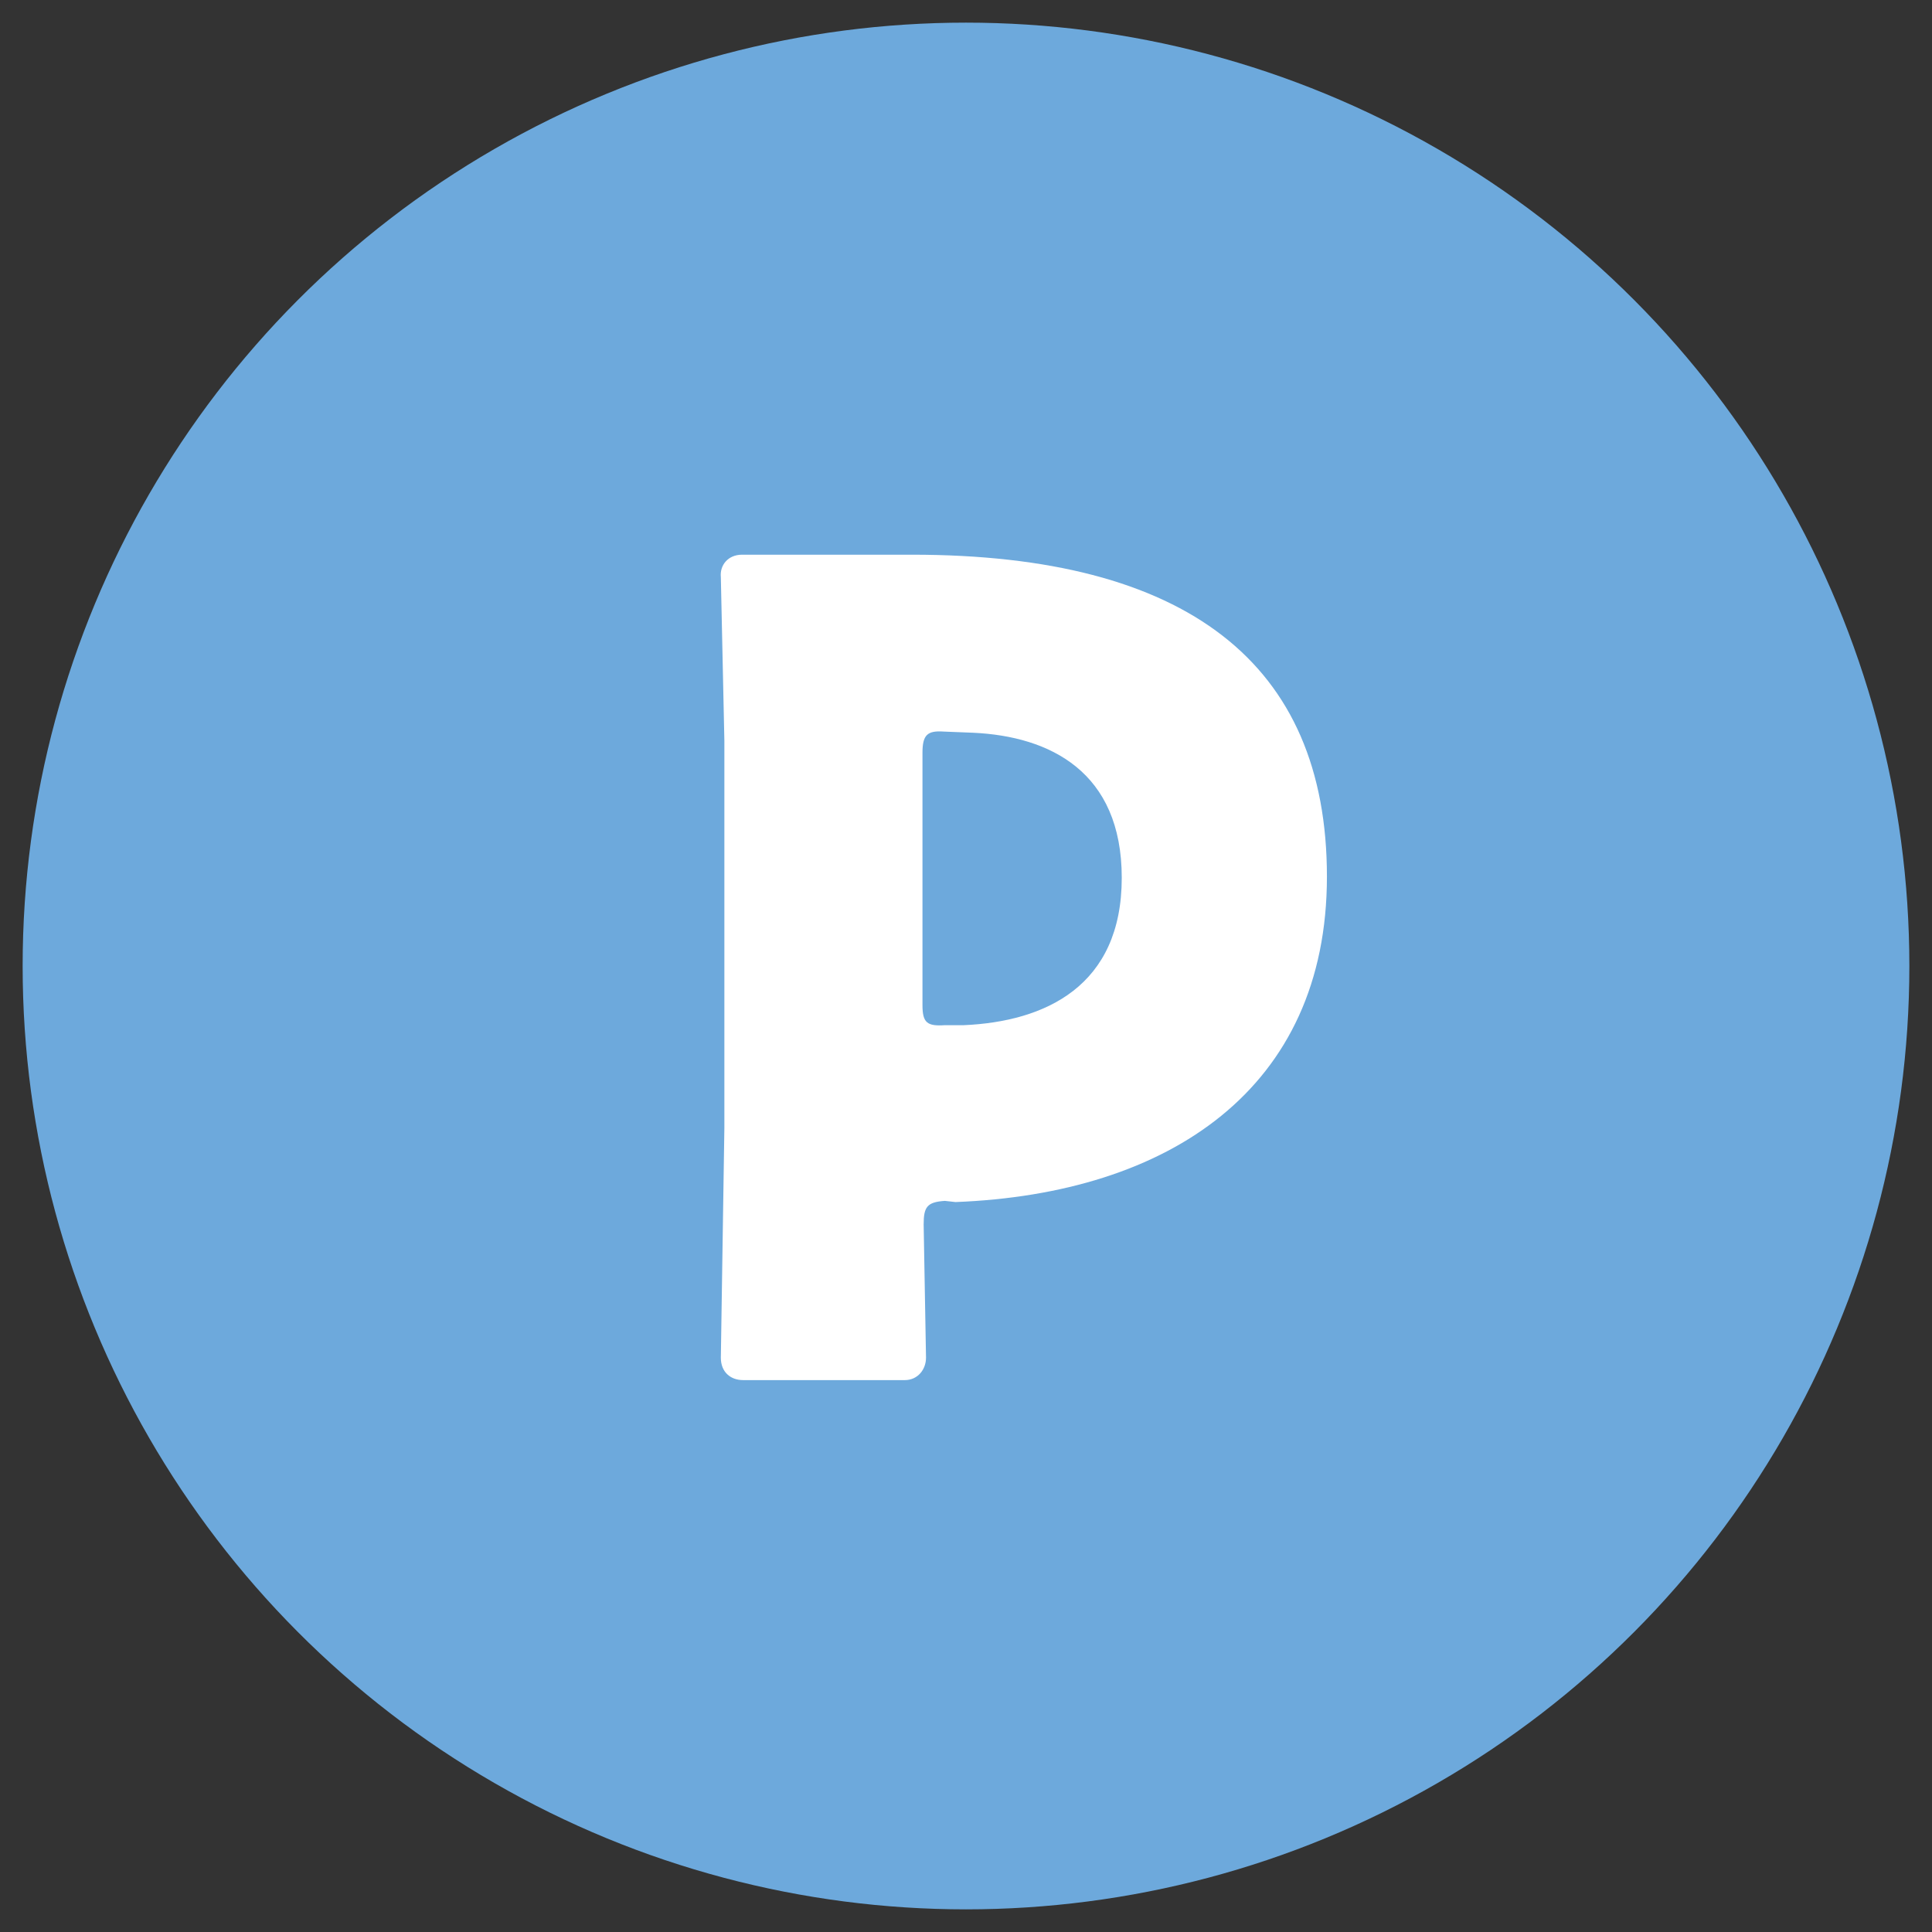 <?xml version="1.0" encoding="UTF-8"?>
<svg xmlns="http://www.w3.org/2000/svg" width="512" height="512" viewBox="0 0 512 512" fill="none">
  <rect x="0" y="0" width="512" height="512" fill="#333333" stroke="none"/>
  <circle cx="256" cy="256" r="250" fill="#6DA9DC"></circle>
  <path d="M196.967 365.743C193.529 365.743 191.03 363.556 191.03 359.806L191.967 298.87V196.373L191.03 152.937C190.717 149.812 192.904 147 196.654 147H241.653C314.463 147 351.649 175.749 351.649 232.31C351.649 288.558 309.776 316.37 253.215 318.557L250.403 318.245C245.715 318.557 244.778 319.807 244.778 324.494L245.403 359.806C245.403 362.931 243.215 365.743 239.778 365.743H196.967ZM244.465 266.371C244.465 271.059 245.715 271.996 250.403 271.684H255.402C276.964 270.746 297.276 261.371 297.276 232.622C297.276 204.498 278.214 195.123 257.902 194.186L250.09 193.874C245.715 193.561 244.465 194.811 244.465 199.498V266.371Z" fill="white"></path>
</svg>
